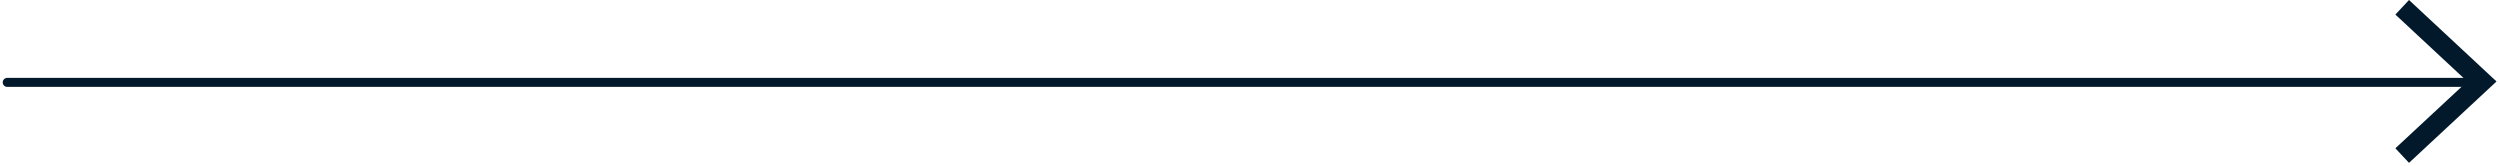 <svg width="693" height="46" viewBox="0 0 693 46" fill="none" xmlns="http://www.w3.org/2000/svg">
<path d="M2 22.838L686 22.838" stroke="#02192B" stroke-width="2.5" stroke-linecap="round" stroke-linejoin="round"/>
<path d="M667.775 45.144L664 41.104L683.932 22.583L664 4.04L667.775 0L692.033 22.583L667.775 45.144Z" fill="#02192B"/>
</svg>
